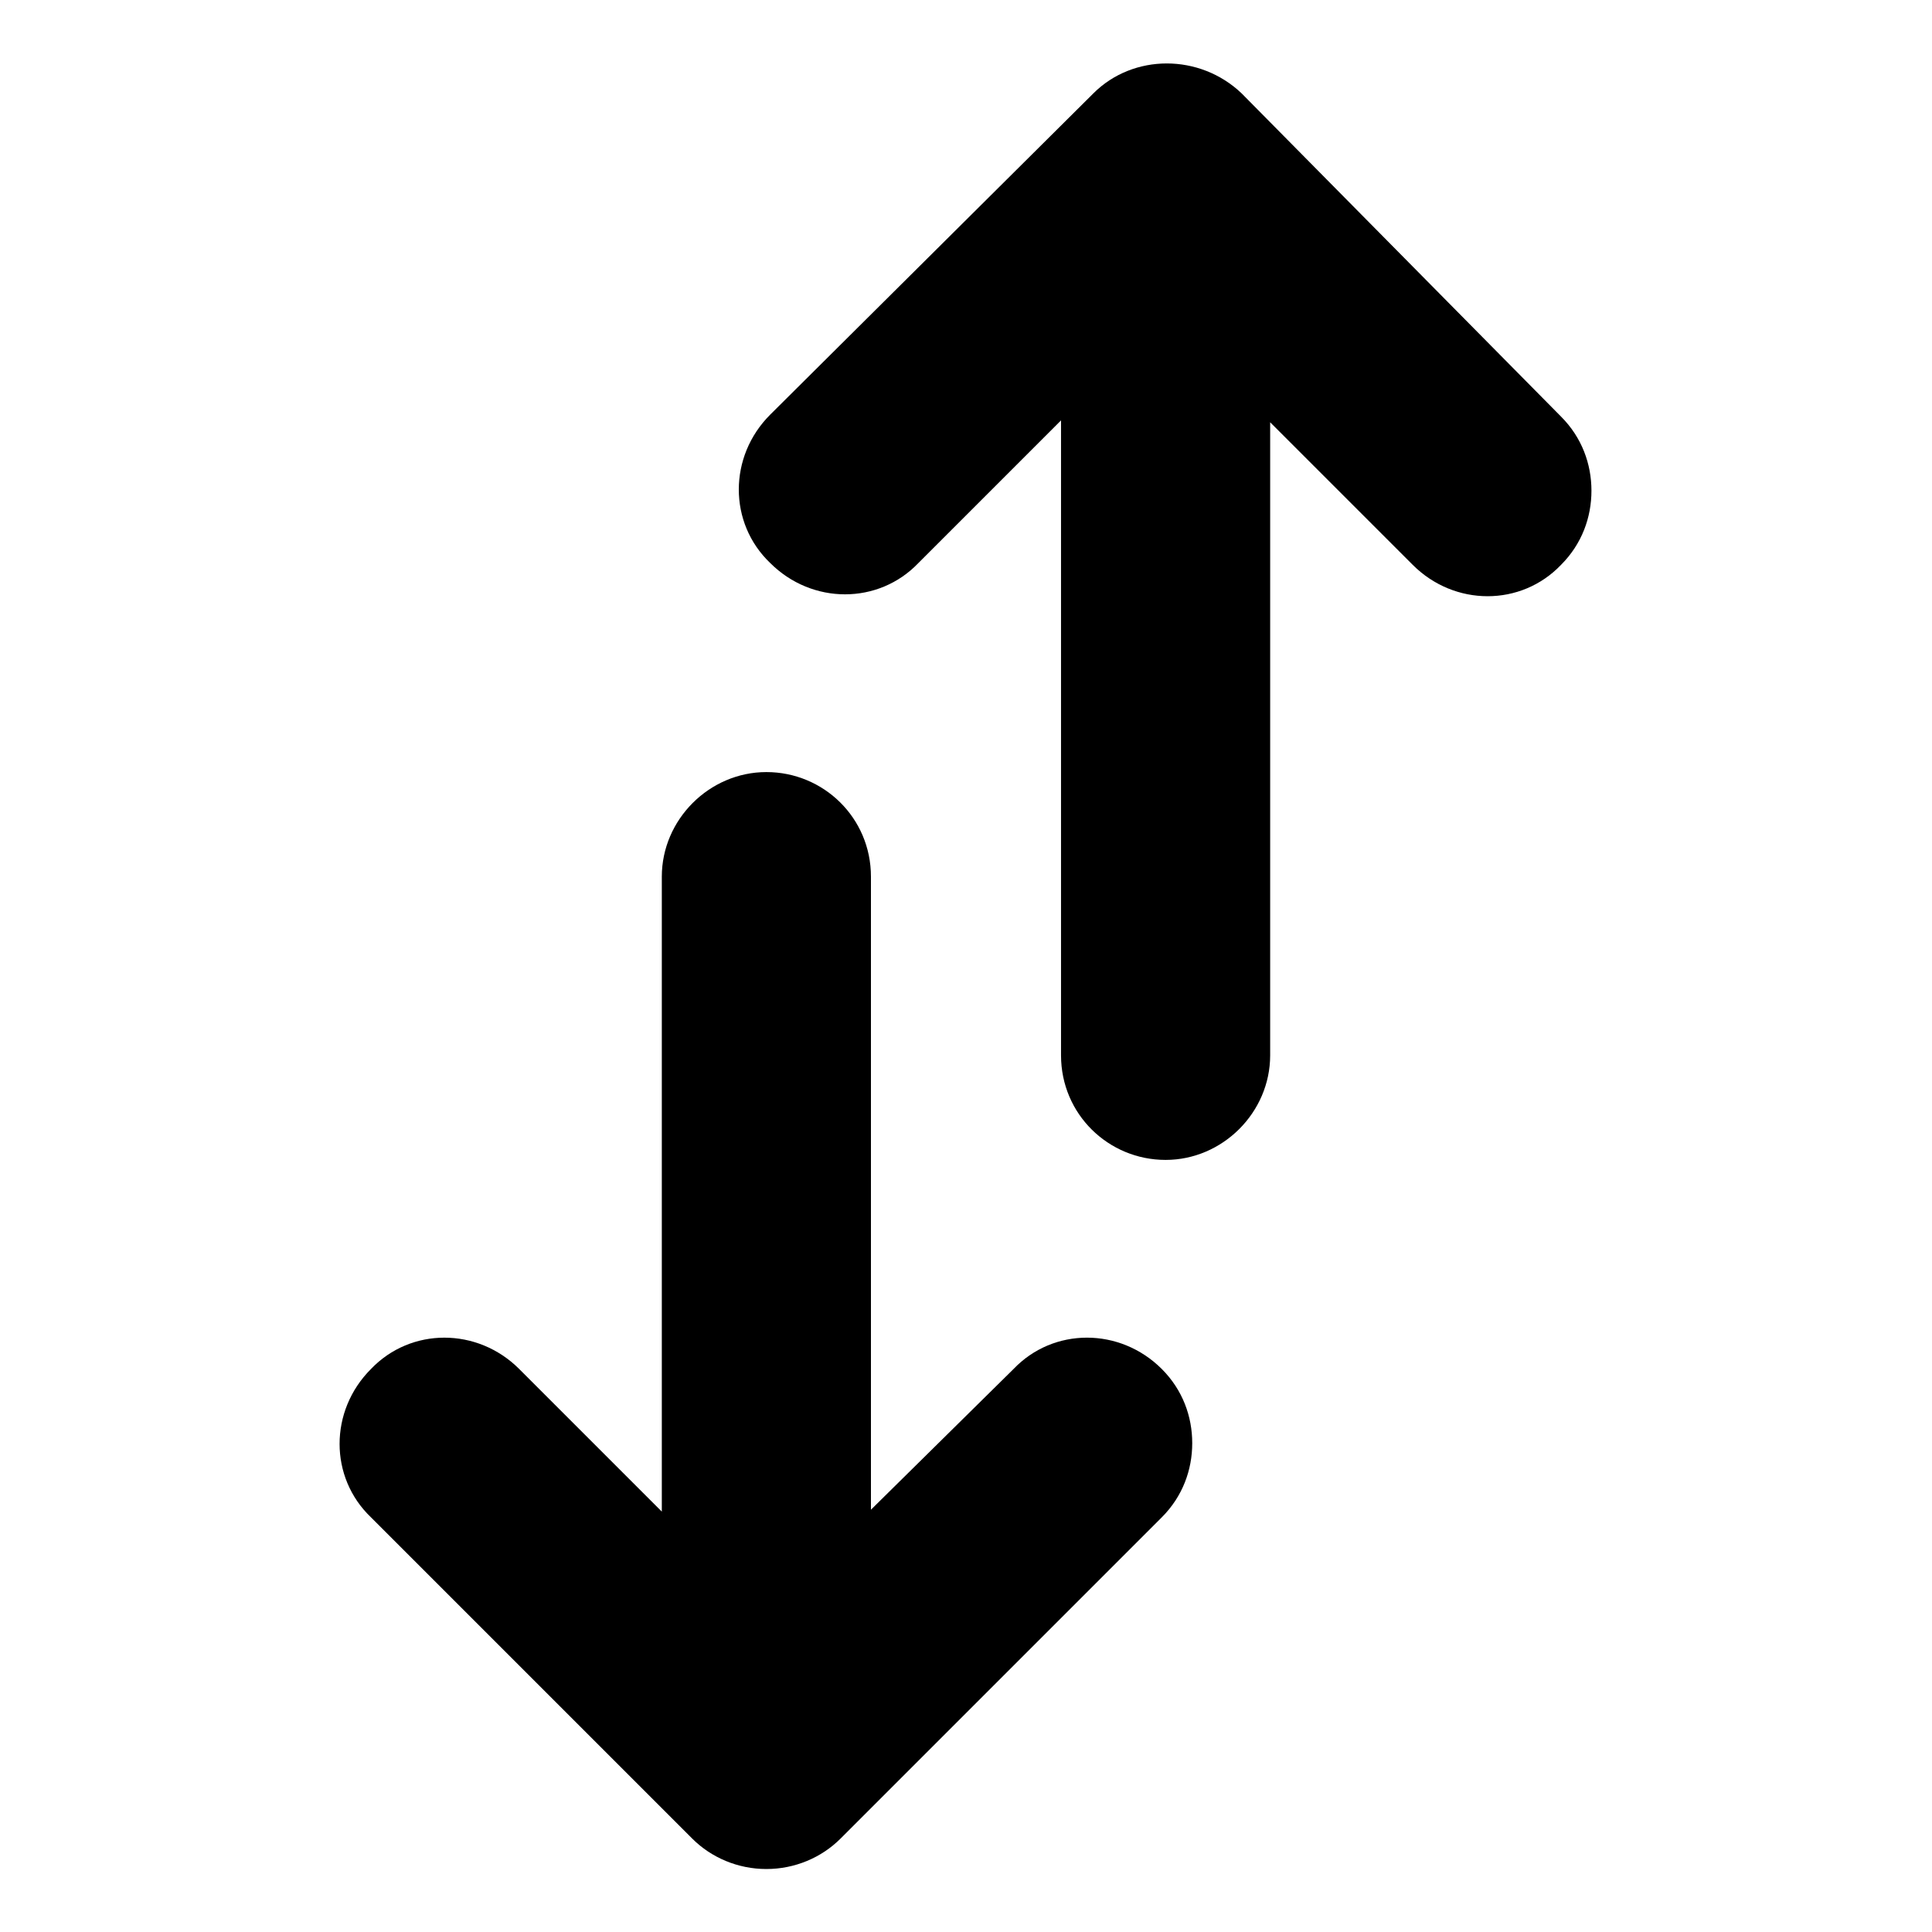 <?xml version="1.0" encoding="UTF-8"?>
<!-- Uploaded to: ICON Repo, www.iconrepo.com, Generator: ICON Repo Mixer Tools -->
<svg fill="#000000" width="800px" height="800px" version="1.1" viewBox="144 144 512 512" xmlns="http://www.w3.org/2000/svg">
 <g>
  <path d="m433.75 168.75-85.648 85.145c-11.082 11.082-11.082 28.719 0 39.297 11.082 11.082 28.719 11.082 39.297 0l37.785-37.785v168.27c0 15.617 12.594 27.711 27.711 27.711 15.113 0 27.711-12.594 27.711-27.711v-167.77l37.785 37.785c11.082 11.082 28.719 11.082 39.297 0 5.543-5.543 8.062-12.594 8.062-19.648s-2.519-14.105-8.062-19.648l-84.641-85.648c-11.082-10.578-28.719-10.578-39.297 0z"/>
  <path d="m374.81 544.09v-167.77c0-15.617-12.594-27.711-27.711-27.711-15.113 0-27.711 12.594-27.711 27.711v168.27l-37.785-37.785c-11.082-11.082-28.719-11.082-39.297 0-11.082 11.082-11.082 28.719 0 39.297l85.145 85.145c5.039 5.039 12.09 8.062 19.648 8.062s14.609-3.023 19.648-8.062l85.145-85.148c5.543-5.543 8.062-12.594 8.062-19.648s-2.519-14.105-8.062-19.648c-11.082-11.082-28.719-11.082-39.297 0z"/>
 </g>
</svg>